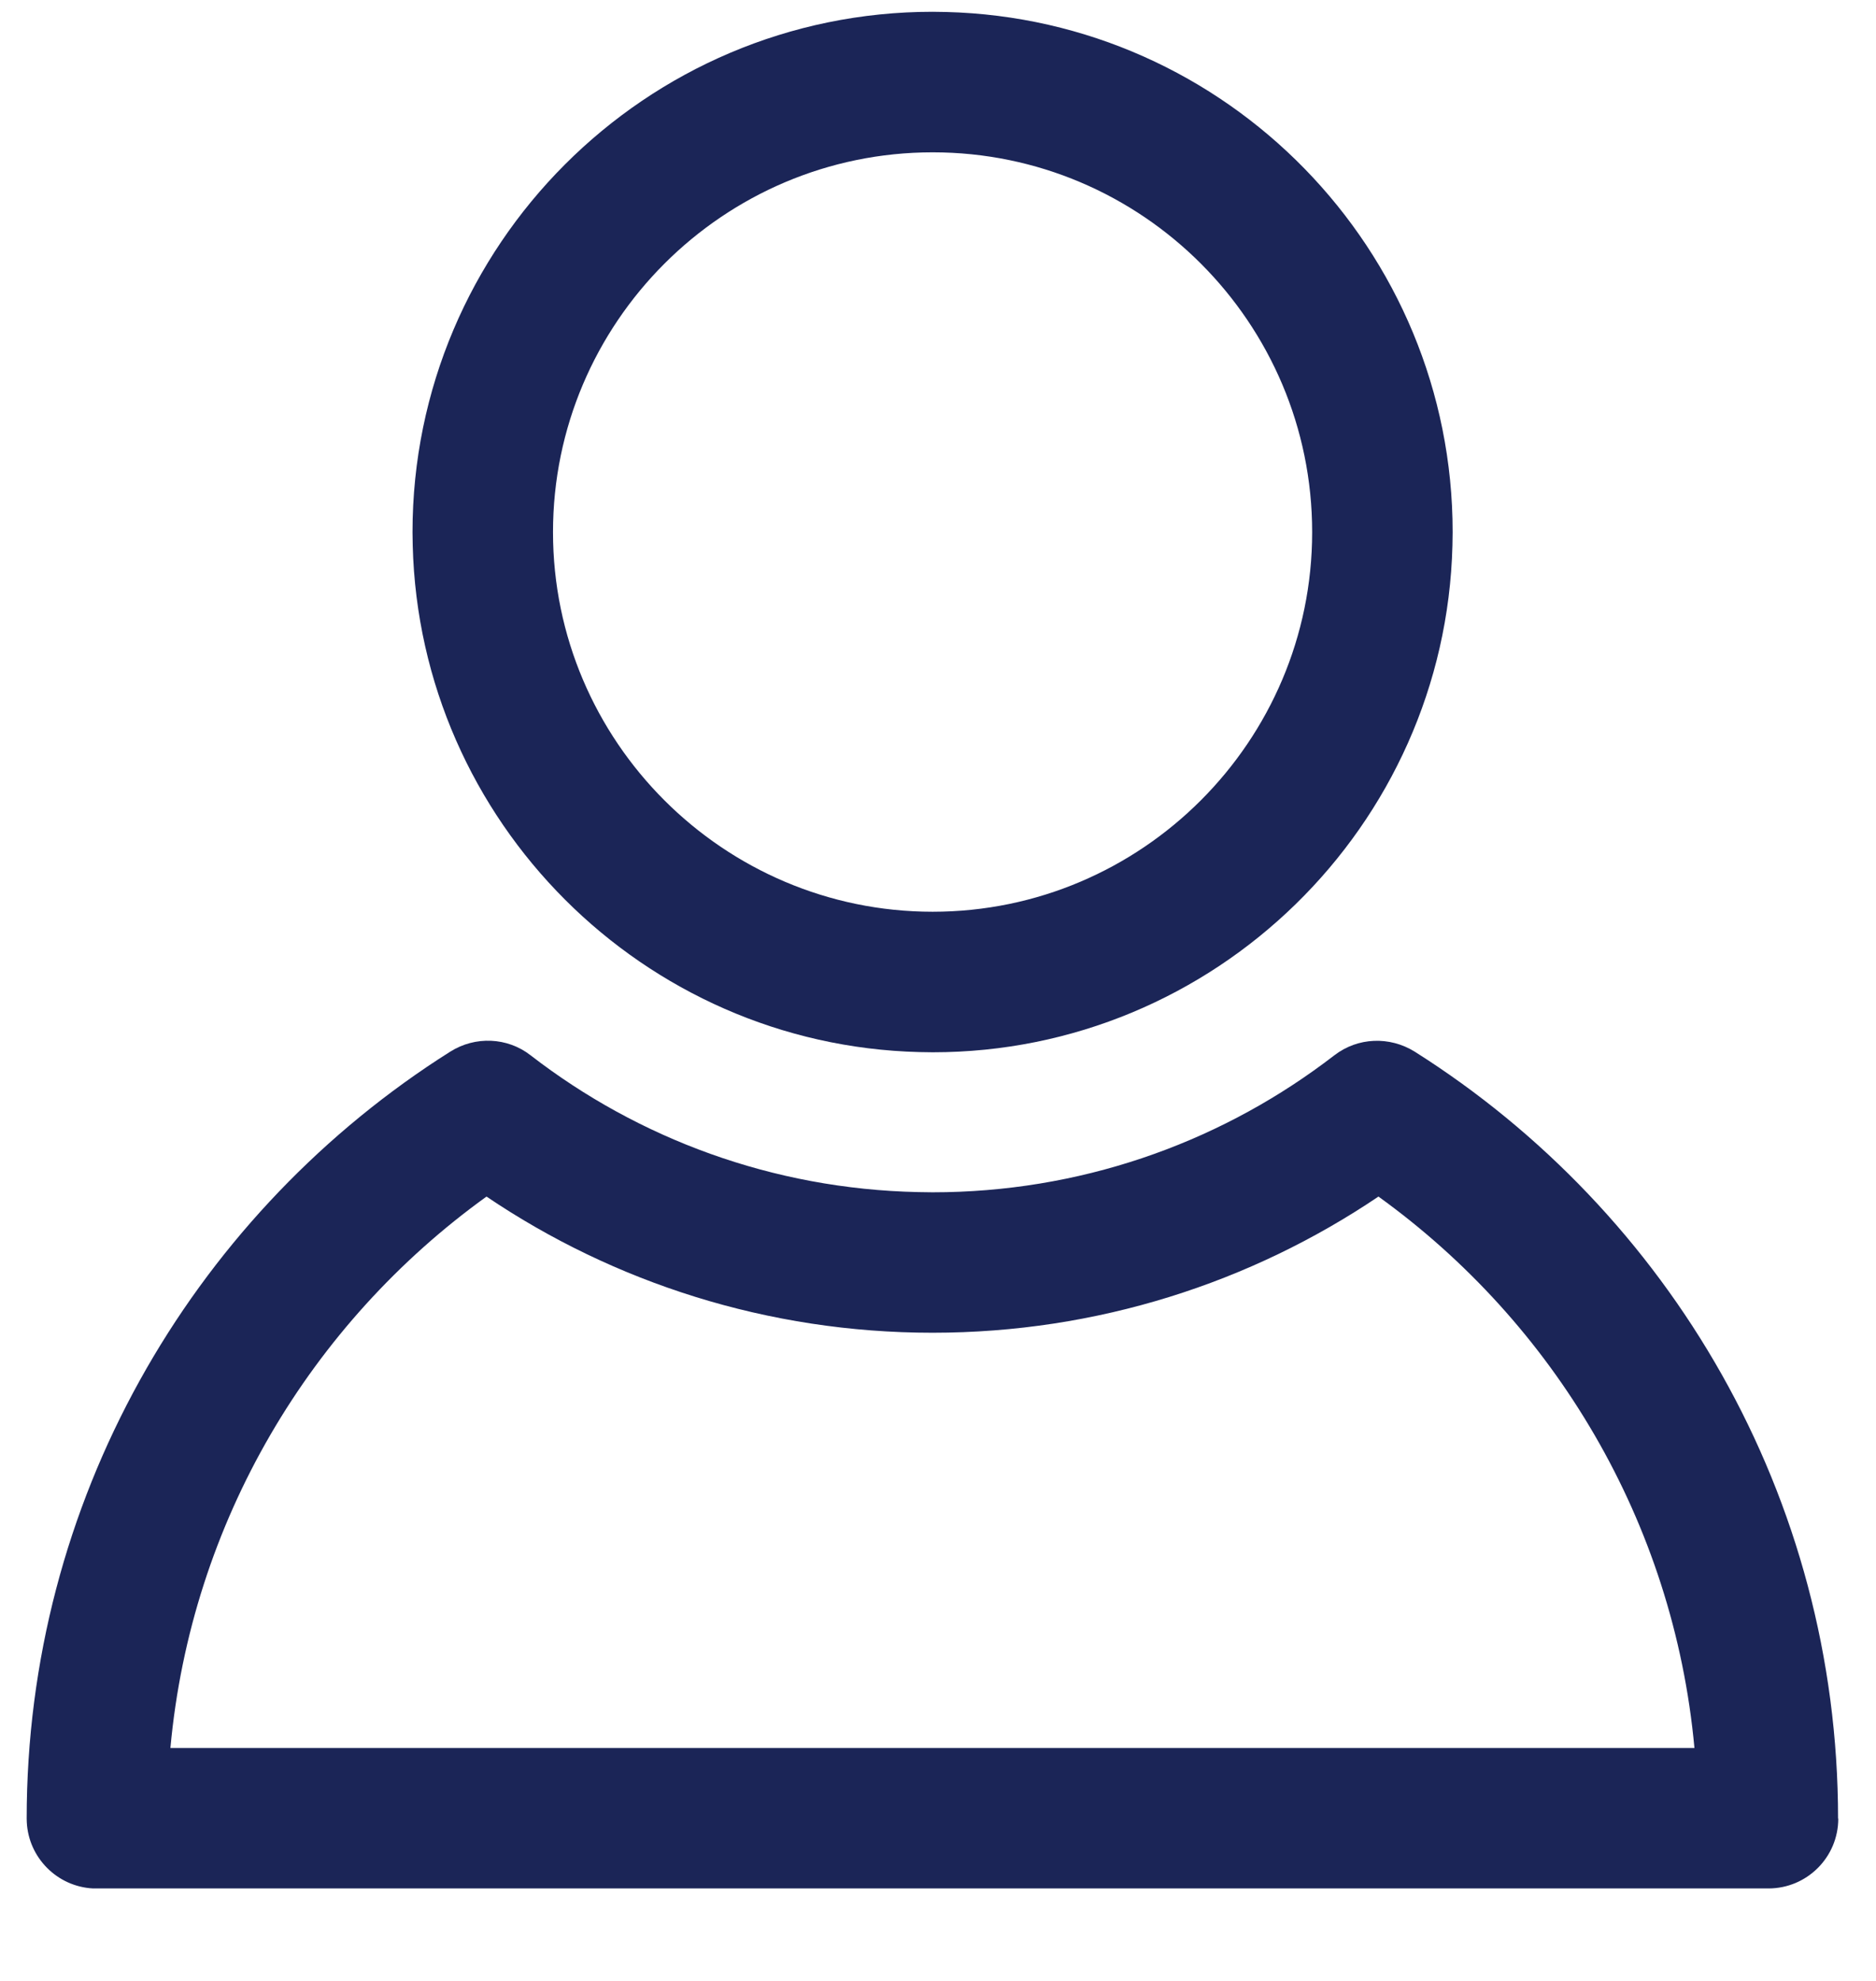 <svg width="18" height="19" viewBox="0 0 18 19" fill="none" xmlns="http://www.w3.org/2000/svg">
<path d="M12.59 5.104C12.59 3.095 10.958 1.461 8.949 1.461C6.94 1.461 5.306 3.097 5.306 5.104C5.306 7.109 6.942 8.745 8.949 8.745V10.093L8.82 10.091C6.172 10.024 4.027 7.881 3.96 5.232L3.958 5.104C3.958 2.354 6.195 0.113 8.949 0.113L9.077 0.115C11.772 0.183 13.938 2.395 13.938 5.104L13.936 5.232C13.868 7.924 11.656 10.093 8.949 10.093V8.745C10.955 8.745 12.59 7.11 12.59 5.104Z" fill="#1B2557"/>
<path d="M13.226 11.477C12.003 12.302 10.528 12.783 8.947 12.783C7.367 12.783 5.89 12.302 4.668 11.477C2.983 12.69 1.834 14.595 1.635 16.766H16.258C16.058 14.594 14.91 12.69 13.226 11.477ZM17.638 17.443C17.638 17.814 17.337 18.113 16.968 18.113H0.926L0.892 18.113C0.549 18.095 0.274 17.819 0.257 17.477L0.256 17.443C0.256 14.399 1.83 11.713 4.206 10.16L4.32 10.087C4.559 9.936 4.868 9.948 5.091 10.122C6.123 10.92 7.414 11.405 8.811 11.434L8.947 11.436C10.351 11.436 11.652 10.976 12.702 10.198L12.803 10.122C13.028 9.948 13.335 9.938 13.574 10.087C16.014 11.628 17.636 14.351 17.636 17.443H17.638Z" fill="#1B2557"/>
</svg>
